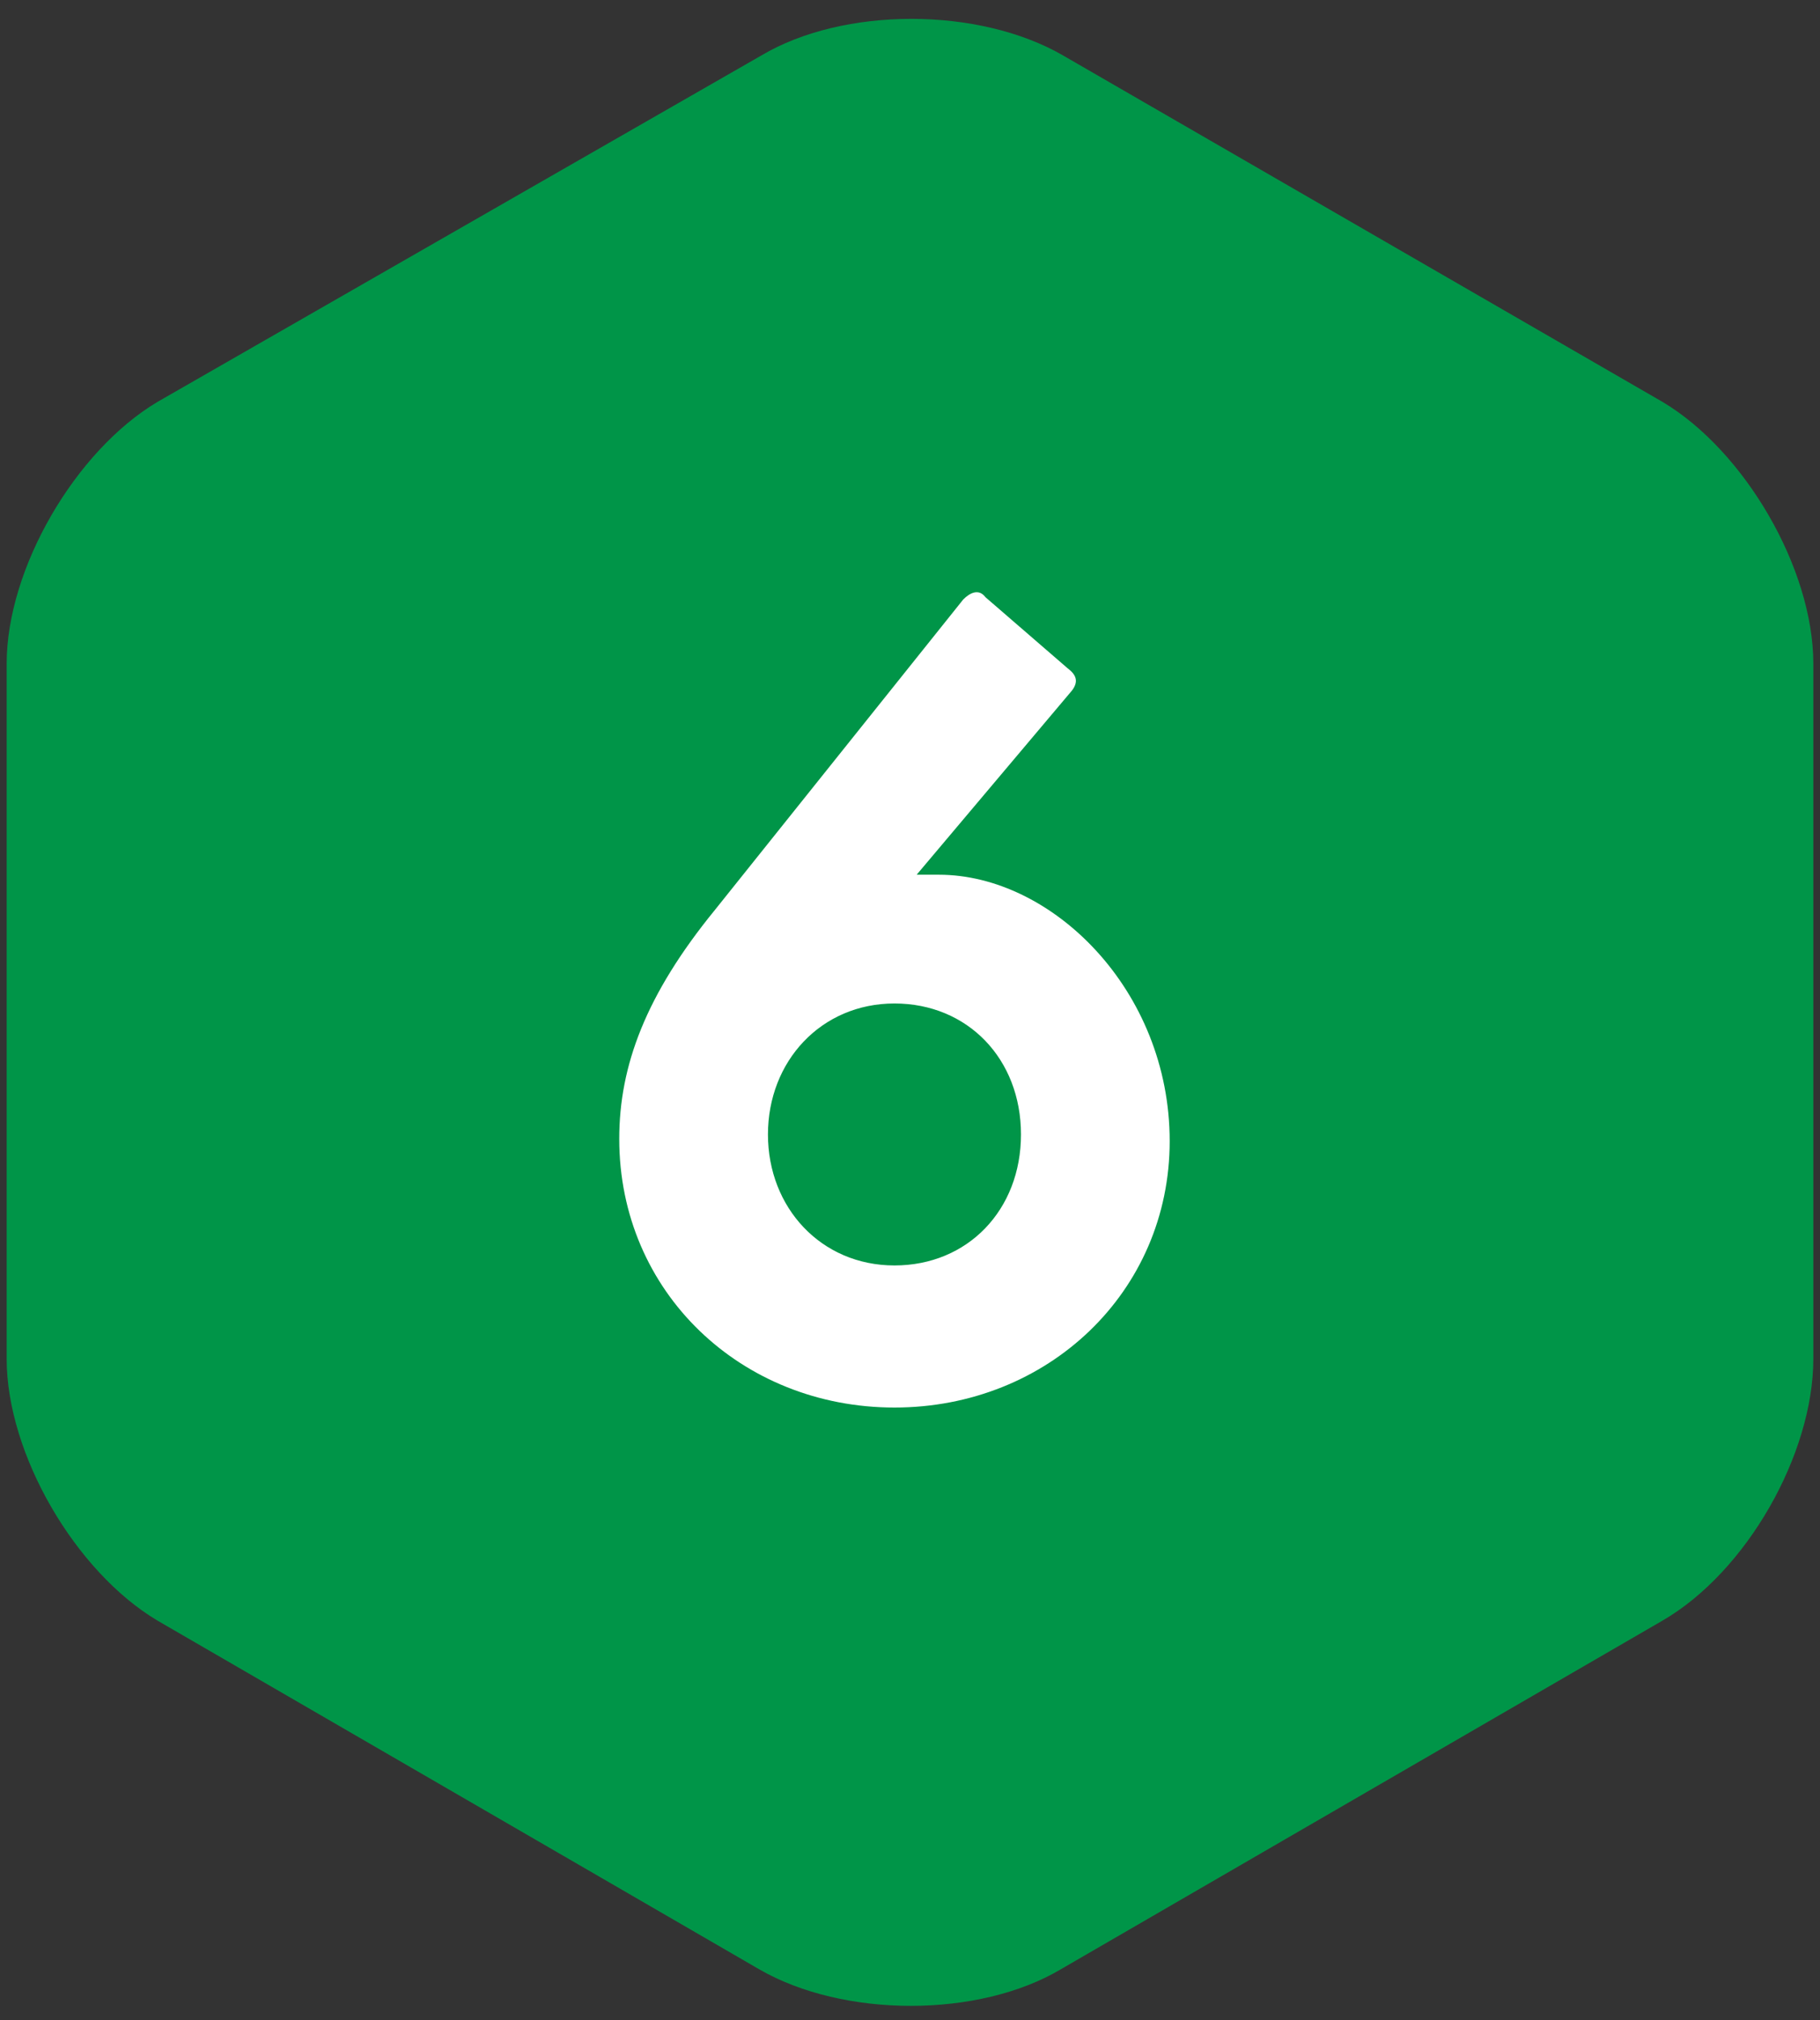 <?xml version="1.0" encoding="UTF-8"?>
<svg xmlns="http://www.w3.org/2000/svg" version="1.1" viewBox="0 0 82 91">
  <rect x="0" y="0" width="82" height="91" fill="#333333" stroke="none"/>
  <defs>
    <style>
      .cls-1 {
        isolation: isolate;
      }

      .cls-2 {
        fill: #fff;
      }

      .cls-3 {
        fill: #009548;
        fill-rule: evenodd;
      }
    </style>
  </defs>
  <!-- Generator: Adobe Illustrator 28.7.1, SVG Export Plug-In . SVG Version: 1.2.0 Build 142)  -->
  <g>
    <g id="Layer_1">
      <g id="_x2A_NEW_x2A_-COMPONENTS---EMAIL-BLOCKS">
        <g id="_x30_1-ATOMS_x2F_Icon_x2F_Style-1-Copy-12">
          <path id="Fill-1" class="cls-3" d="M47.9,2.5c-3.8-2.2-9.9-2.2-13.6,0L7.1,18.1C3.4,20.3.3,25.6.3,29.9v31.3c0,4.3,3.1,9.6,6.8,11.8l27.1,15.7c3.8,2.2,9.9,2.2,13.6,0l27.1-15.7c3.8-2.2,6.8-7.5,6.8-11.8v-31.3c0-4.3-3.1-9.6-6.8-11.8L47.9,2.5Z"/>
          <g id="_x31_" class="cls-1">
            <g class="cls-1">
              <path class="cls-2" d="M27.9,51.3c0-3.3,1.2-6.5,4.3-10.3l11.2-14c.3-.3.7-.5,1-.1l3.7,3.2c.4.3.5.6.2,1l-7,8.3c.2,0,.5,0,1,0,5.1,0,10.4,5.2,10.4,12s-5.5,12-12.4,12-12.4-5.2-12.4-12.1ZM40.3,57c3.3,0,5.7-2.5,5.7-5.9s-2.4-5.9-5.7-5.9-5.7,2.6-5.7,5.9,2.4,5.9,5.7,5.9Z"/>
            </g>
          </g>
        </g>
      </g>
    </g>
  </g>
</svg>